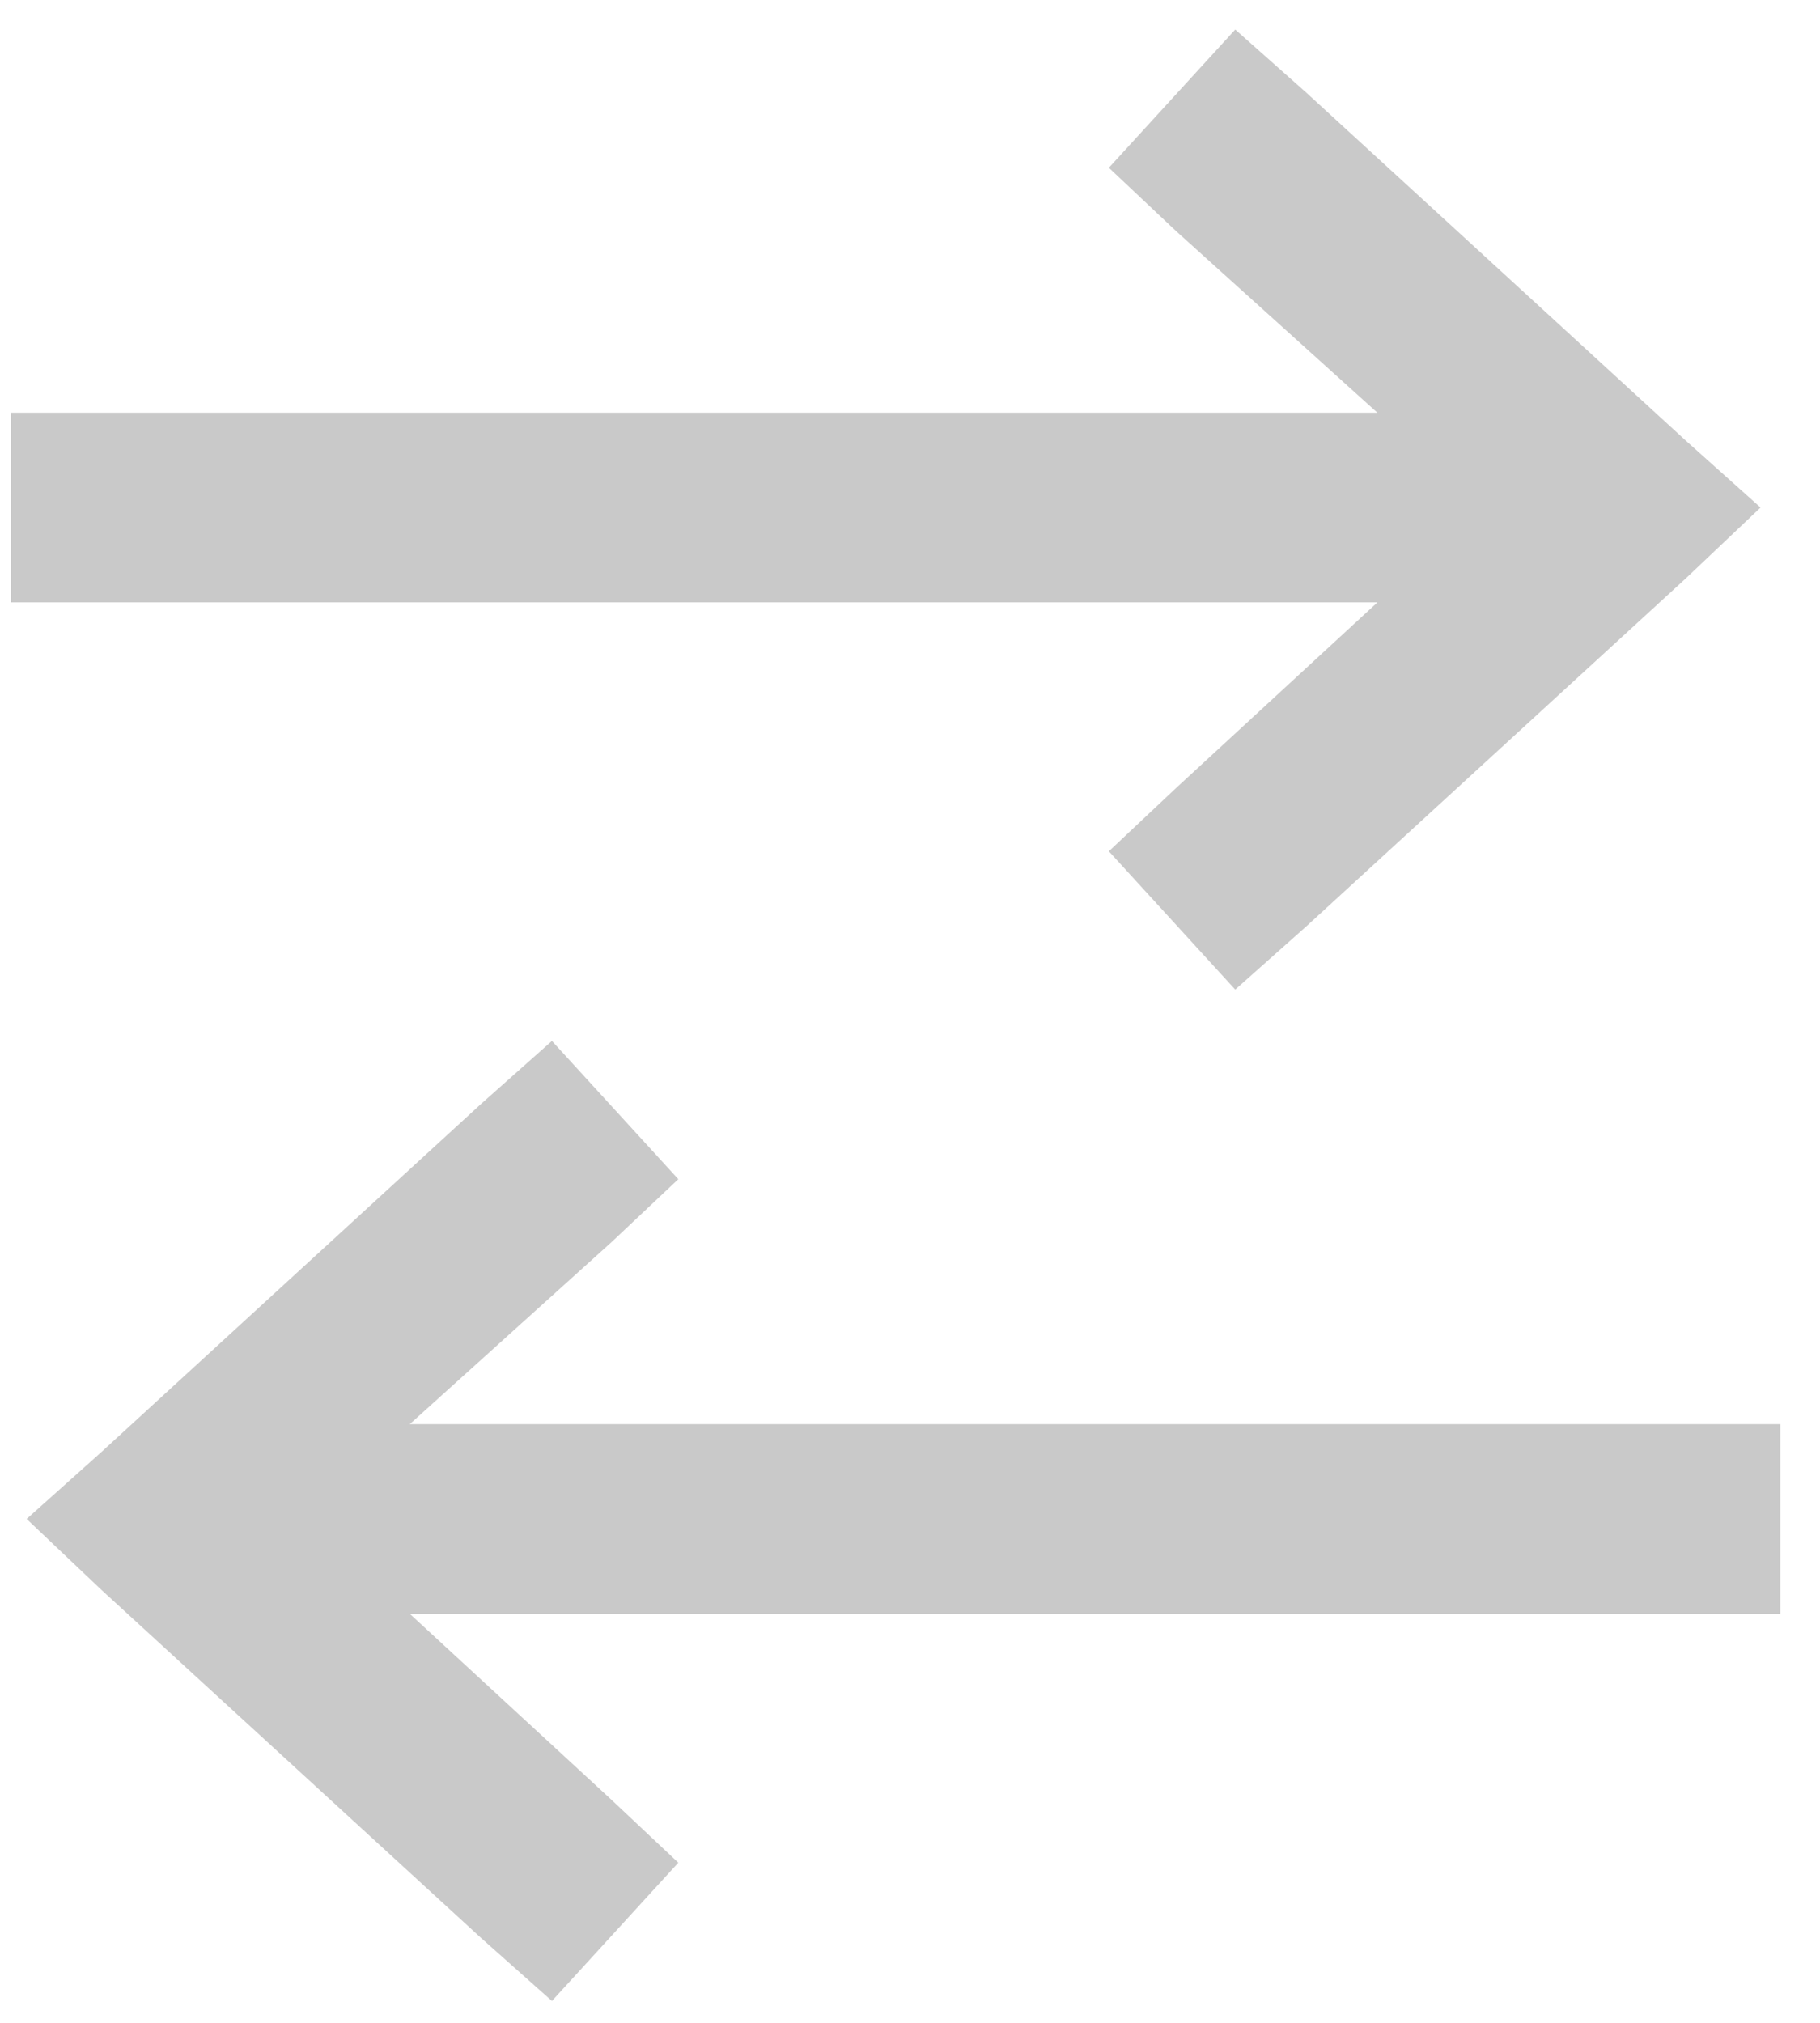 <svg width="27" height="30" viewBox="0 0 27 30" fill="none" xmlns="http://www.w3.org/2000/svg">
<path d="M1.508 23.582L0.395 22.527L1.508 21.531L7.133 16.375L8.188 15.438L10.063 17.488L9.067 18.426L6.079 21.121H25.005H26.411V23.934H25.005H6.079L9.067 26.688L10.063 27.625L8.188 29.676L7.133 28.738L1.508 23.582ZM25.005 8.582L19.38 13.738L18.325 14.676L16.45 12.625L17.446 11.688L20.434 8.934H1.567H0.161V6.121H1.567H20.434L17.446 3.426L16.45 2.488L18.325 0.438L19.38 1.375L25.005 6.531L26.118 7.527L25.005 8.582Z" fill="#C9C9C9"/>
</svg>
